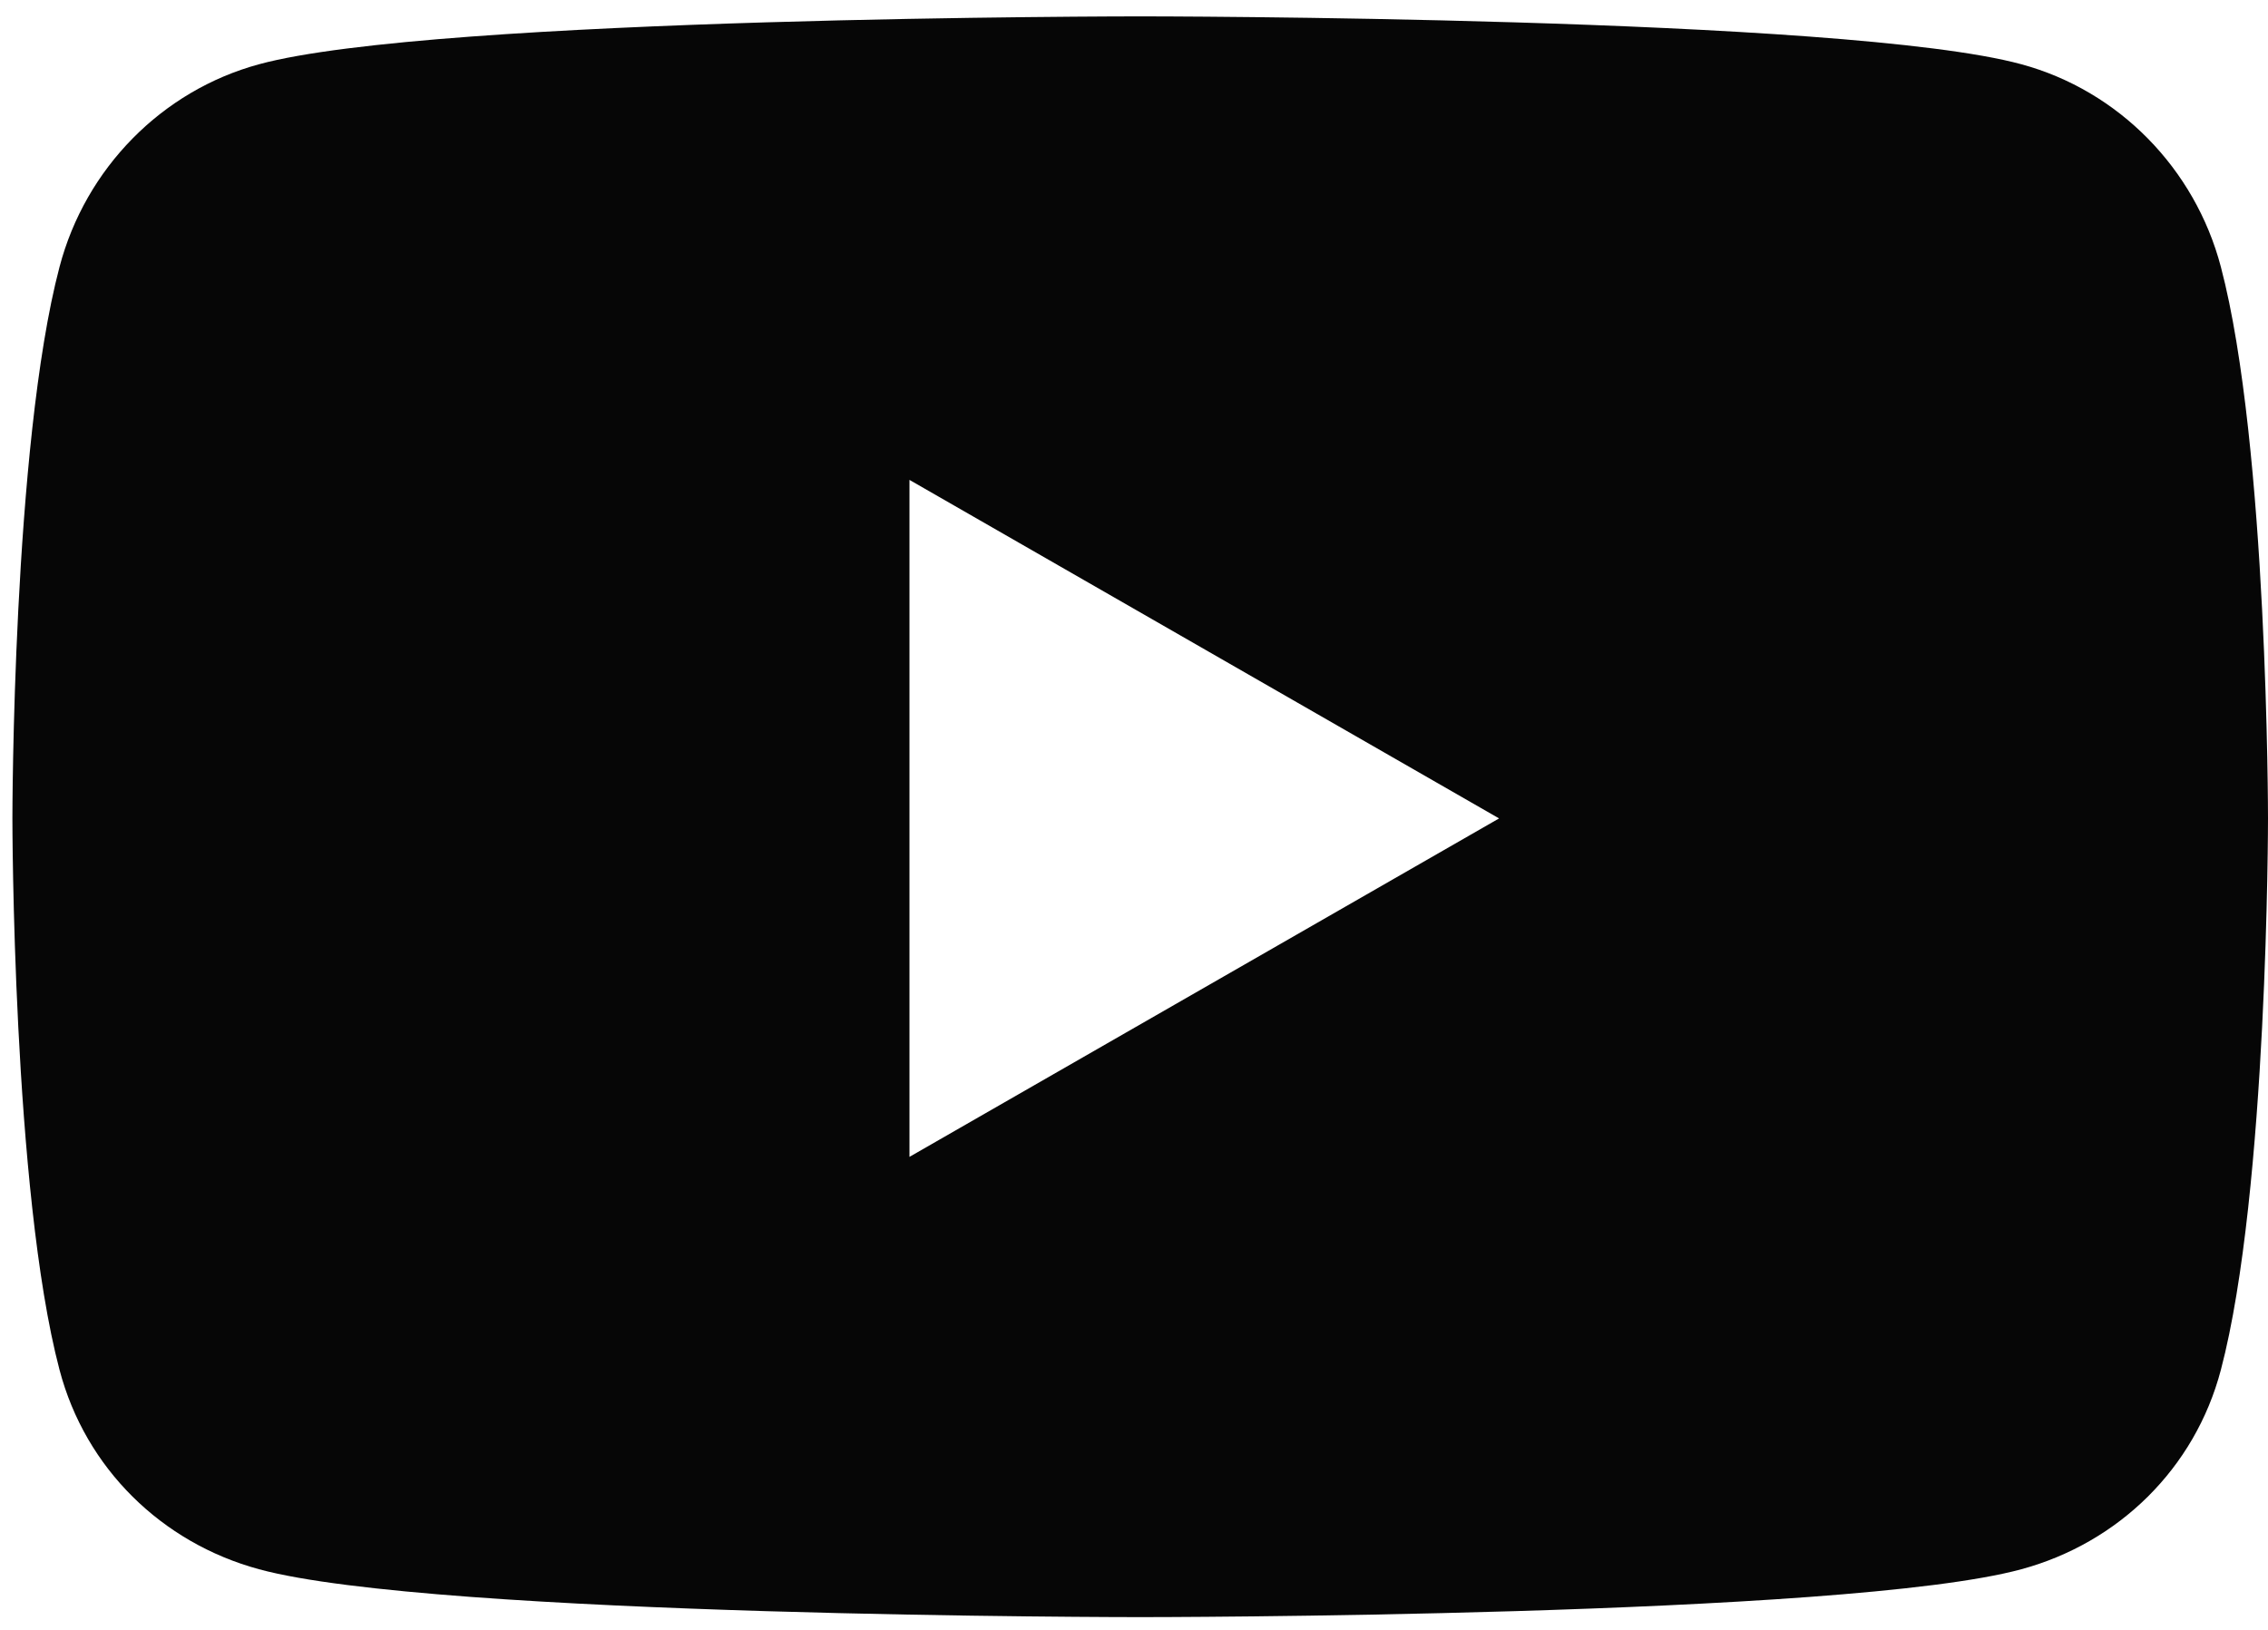 <?xml version="1.0" encoding="UTF-8"?>
<svg xmlns="http://www.w3.org/2000/svg" width="32" height="23" viewBox="0 0 32 23" fill="none">
  <path d="M31.335 3.766C30.969 2.375 29.891 1.279 28.521 0.907C26.039 0.231 16.087 0.231 16.087 0.231C16.087 0.231 6.135 0.231 3.654 0.907C2.284 1.279 1.206 2.375 0.84 3.766C0.175 6.287 0.175 11.548 0.175 11.548C0.175 11.548 0.175 16.809 0.84 19.331C1.206 20.722 2.284 21.772 3.654 22.144C6.135 22.82 16.087 22.82 16.087 22.82C16.087 22.82 26.039 22.82 28.521 22.144C29.891 21.772 30.969 20.722 31.335 19.331C32 16.809 32 11.548 32 11.548C32 11.548 32 6.287 31.335 3.766V3.766ZM12.832 16.325V6.772L21.151 11.549L12.832 16.325V16.325Z" fill="#060606"></path>
</svg>
